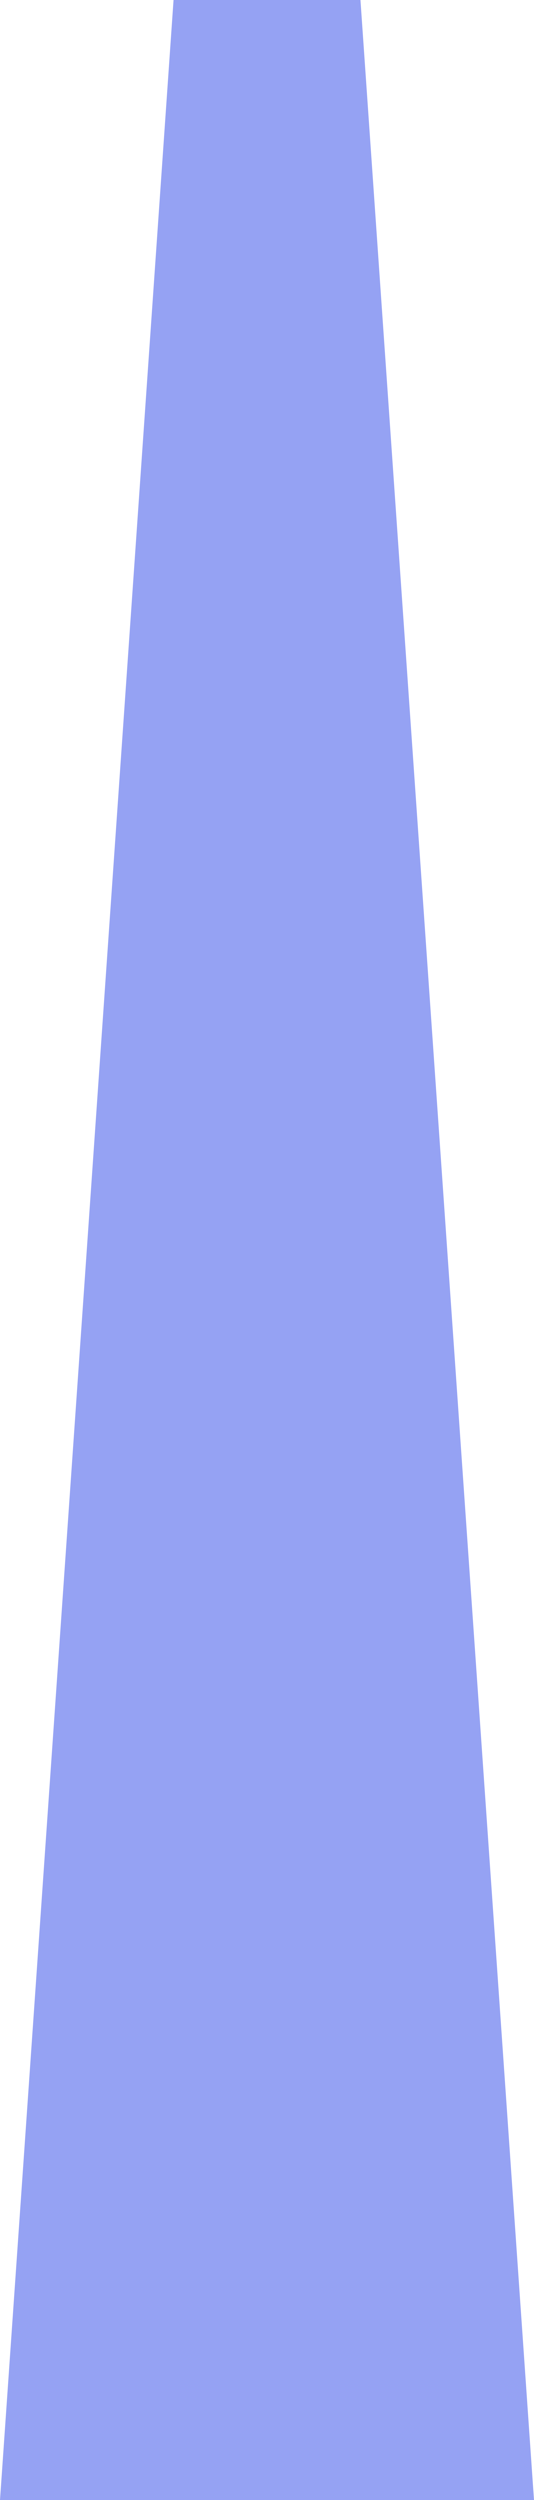 <svg xmlns="http://www.w3.org/2000/svg" xmlns:xlink="http://www.w3.org/1999/xlink" width="12.422" height="58.077" viewBox="0 0 12.422 58.077"><defs><style>.a{fill:none;}.b{clip-path:url(#a);}.c{fill:url(#b);}</style><clipPath id="a"><path class="a" d="M182.49,208.491l-4.037,58.077h12.422l-4.037-58.077Z" transform="translate(-178.453 -208.491)"/></clipPath><linearGradient id="b" x1="-14.448" y1="10.625" x2="-14.367" y2="10.625" gradientUnits="objectBoundingBox"><stop offset="0" stop-color="#d6dffa"/><stop offset="1" stop-color="#95a2f3"/></linearGradient></defs><g transform="translate(0 0.001)"><g class="b" transform="translate(0 -0.001)"><path class="c" d="M178.423,266.578l12.452,1.147.031-59.219-12.452-1.147Z" transform="translate(-178.453 -208.503)"/></g></g></svg>